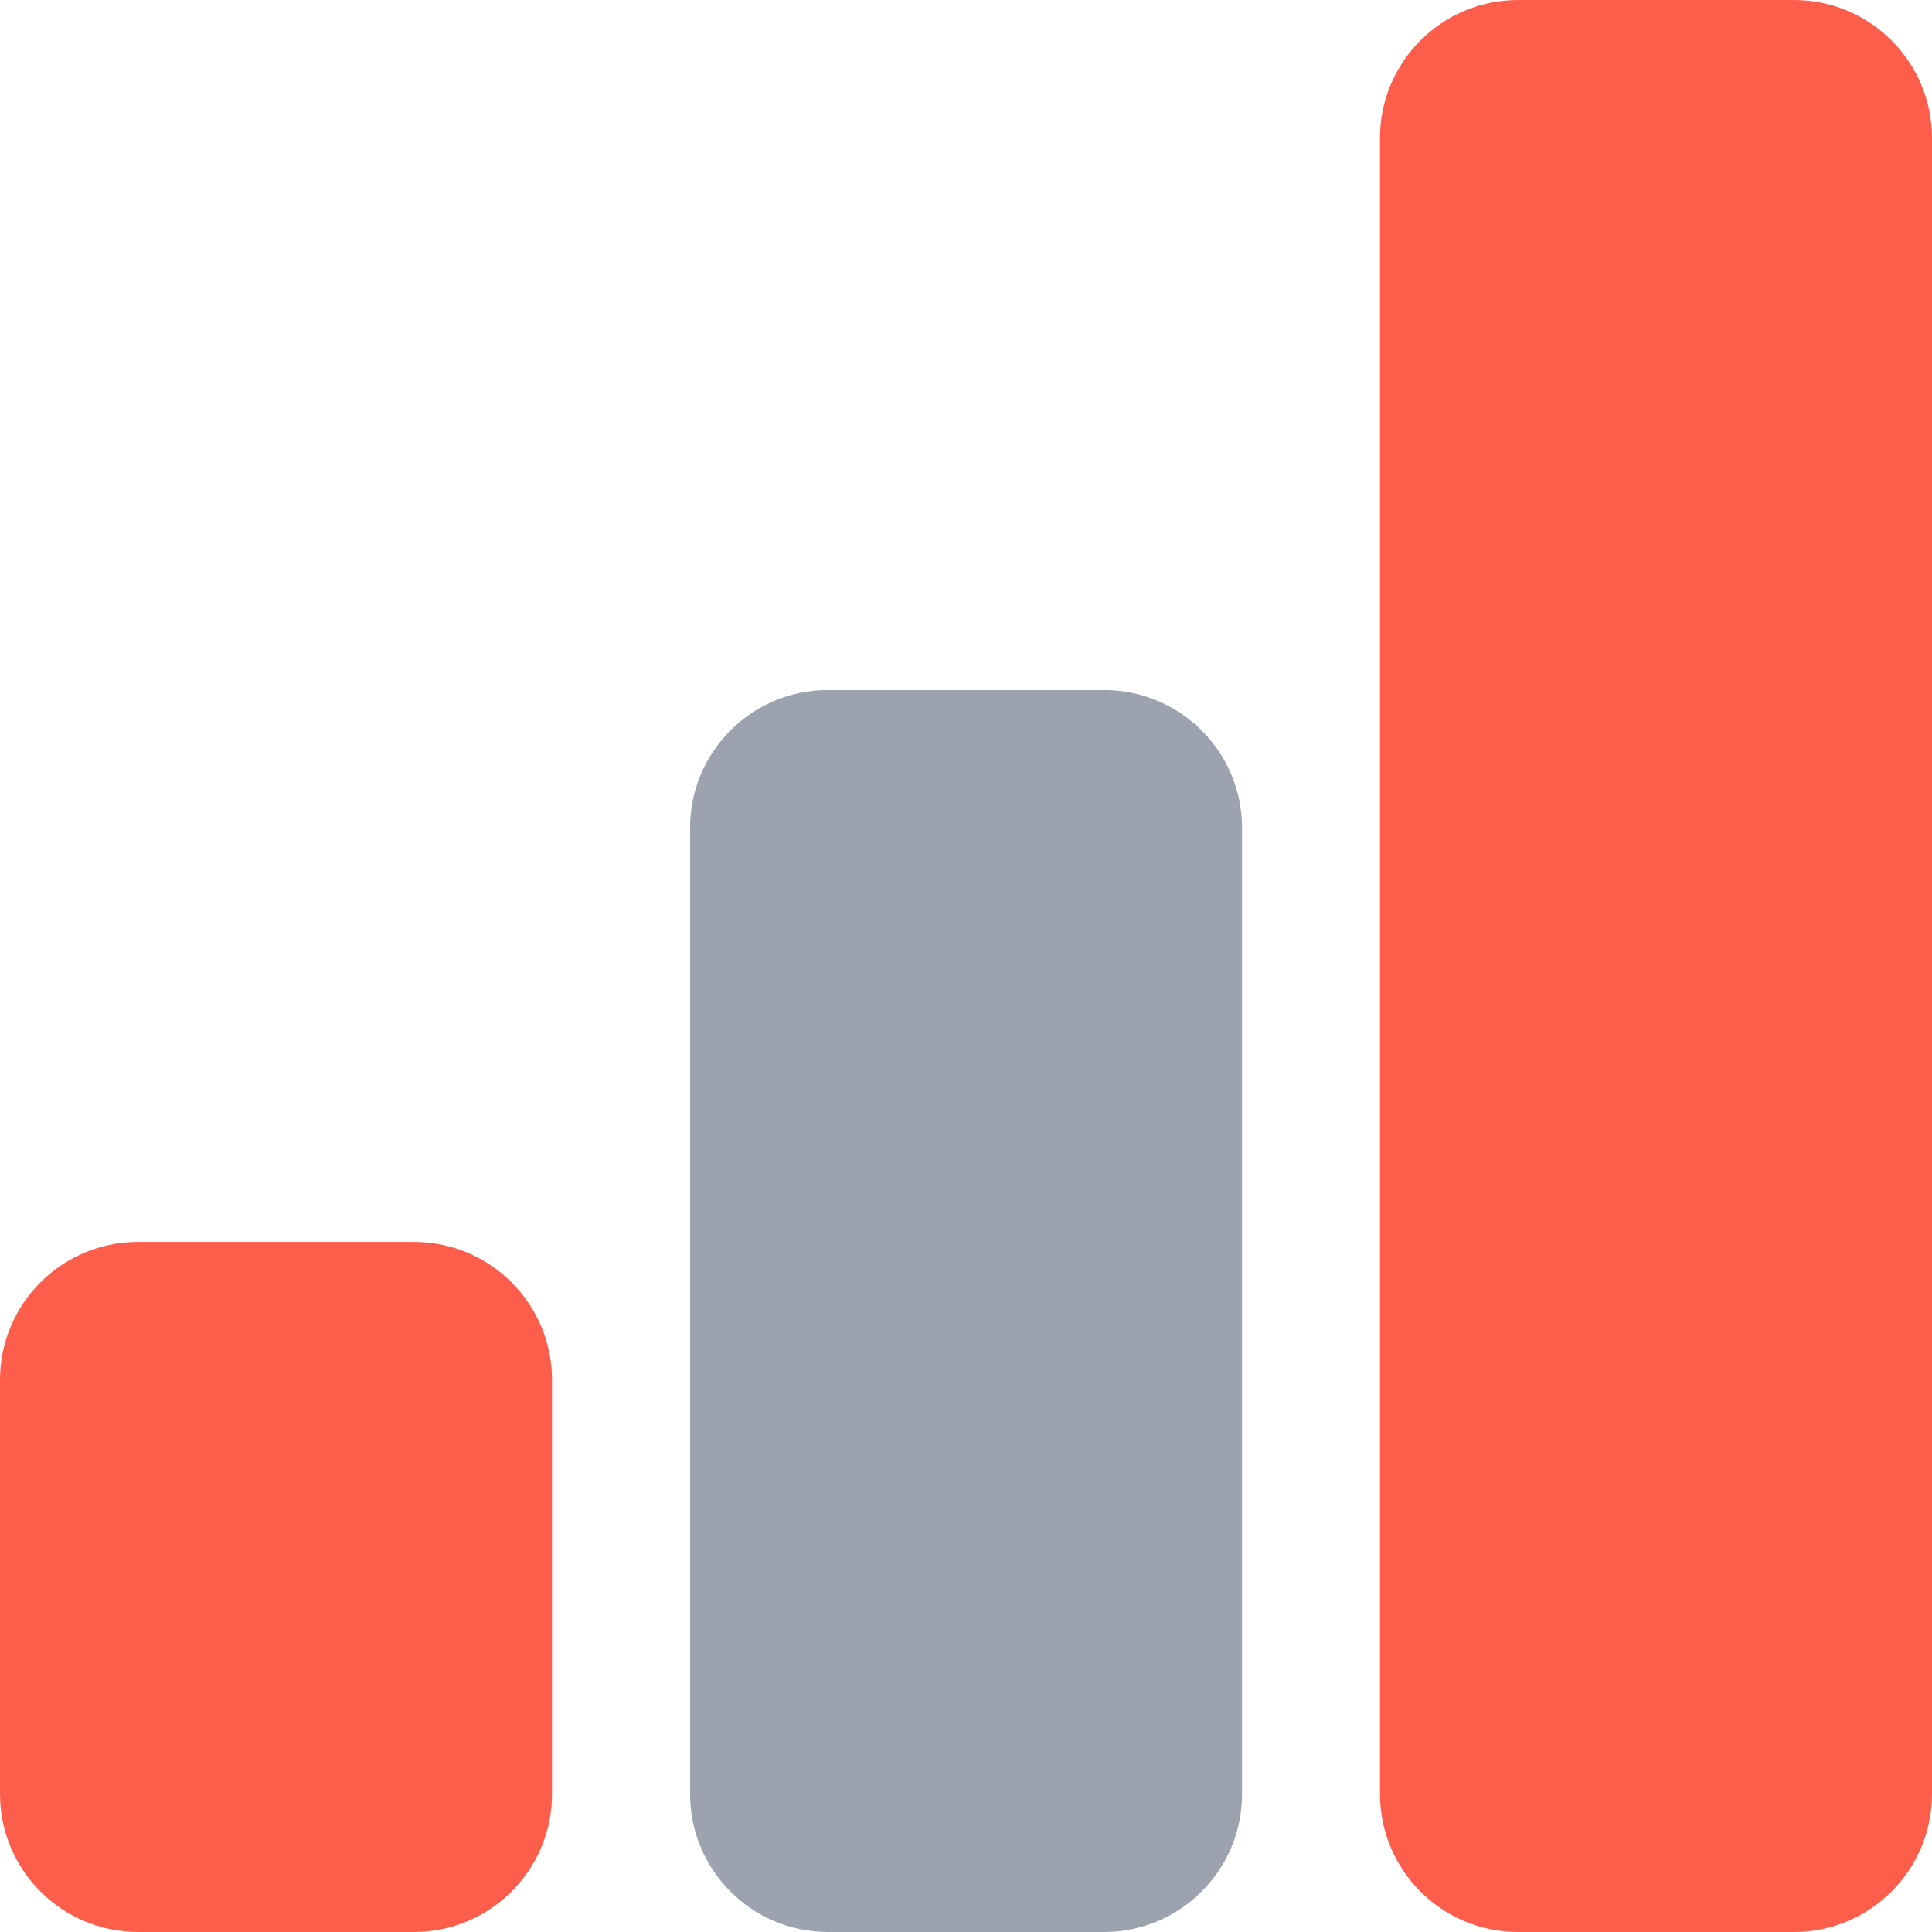 <svg width="18" height="18" viewBox="0 0 18 18" fill="none" xmlns="http://www.w3.org/2000/svg">
<g id="Layer_1" clip-path="url(#clip0_39622_228851)">
<path id="Vector" d="M0 12.857C0 12.147 0.576 11.571 1.286 11.571H3.857C4.567 11.571 5.143 12.147 5.143 12.857V16.714C5.143 17.424 4.567 18 3.857 18H1.286C0.576 18 0 17.424 0 16.714V12.857Z" fill="#FC5E4B"/>
<path id="Vector_2" d="M6.429 7.714C6.429 7.004 7.004 6.429 7.714 6.429H10.286C10.996 6.429 11.572 7.004 11.572 7.714V16.714C11.572 17.424 10.996 18 10.286 18H7.714C7.004 18 6.429 17.424 6.429 16.714V7.714Z" fill="#9CA3AF"/>
<path id="Vector_3" d="M12.857 1.286C12.857 0.576 13.433 0 14.143 0H16.715C17.424 0 18 0.576 18 1.286V16.714C18 17.424 17.424 18 16.715 18H14.143C13.433 18 12.857 17.424 12.857 16.714V1.286Z" fill="#FC5E4B"/>
</g>
<defs>
<clipPath id="clip0_39622_228851">
<rect width="18" height="18" fill="white"/>
</clipPath>
</defs>
</svg>
